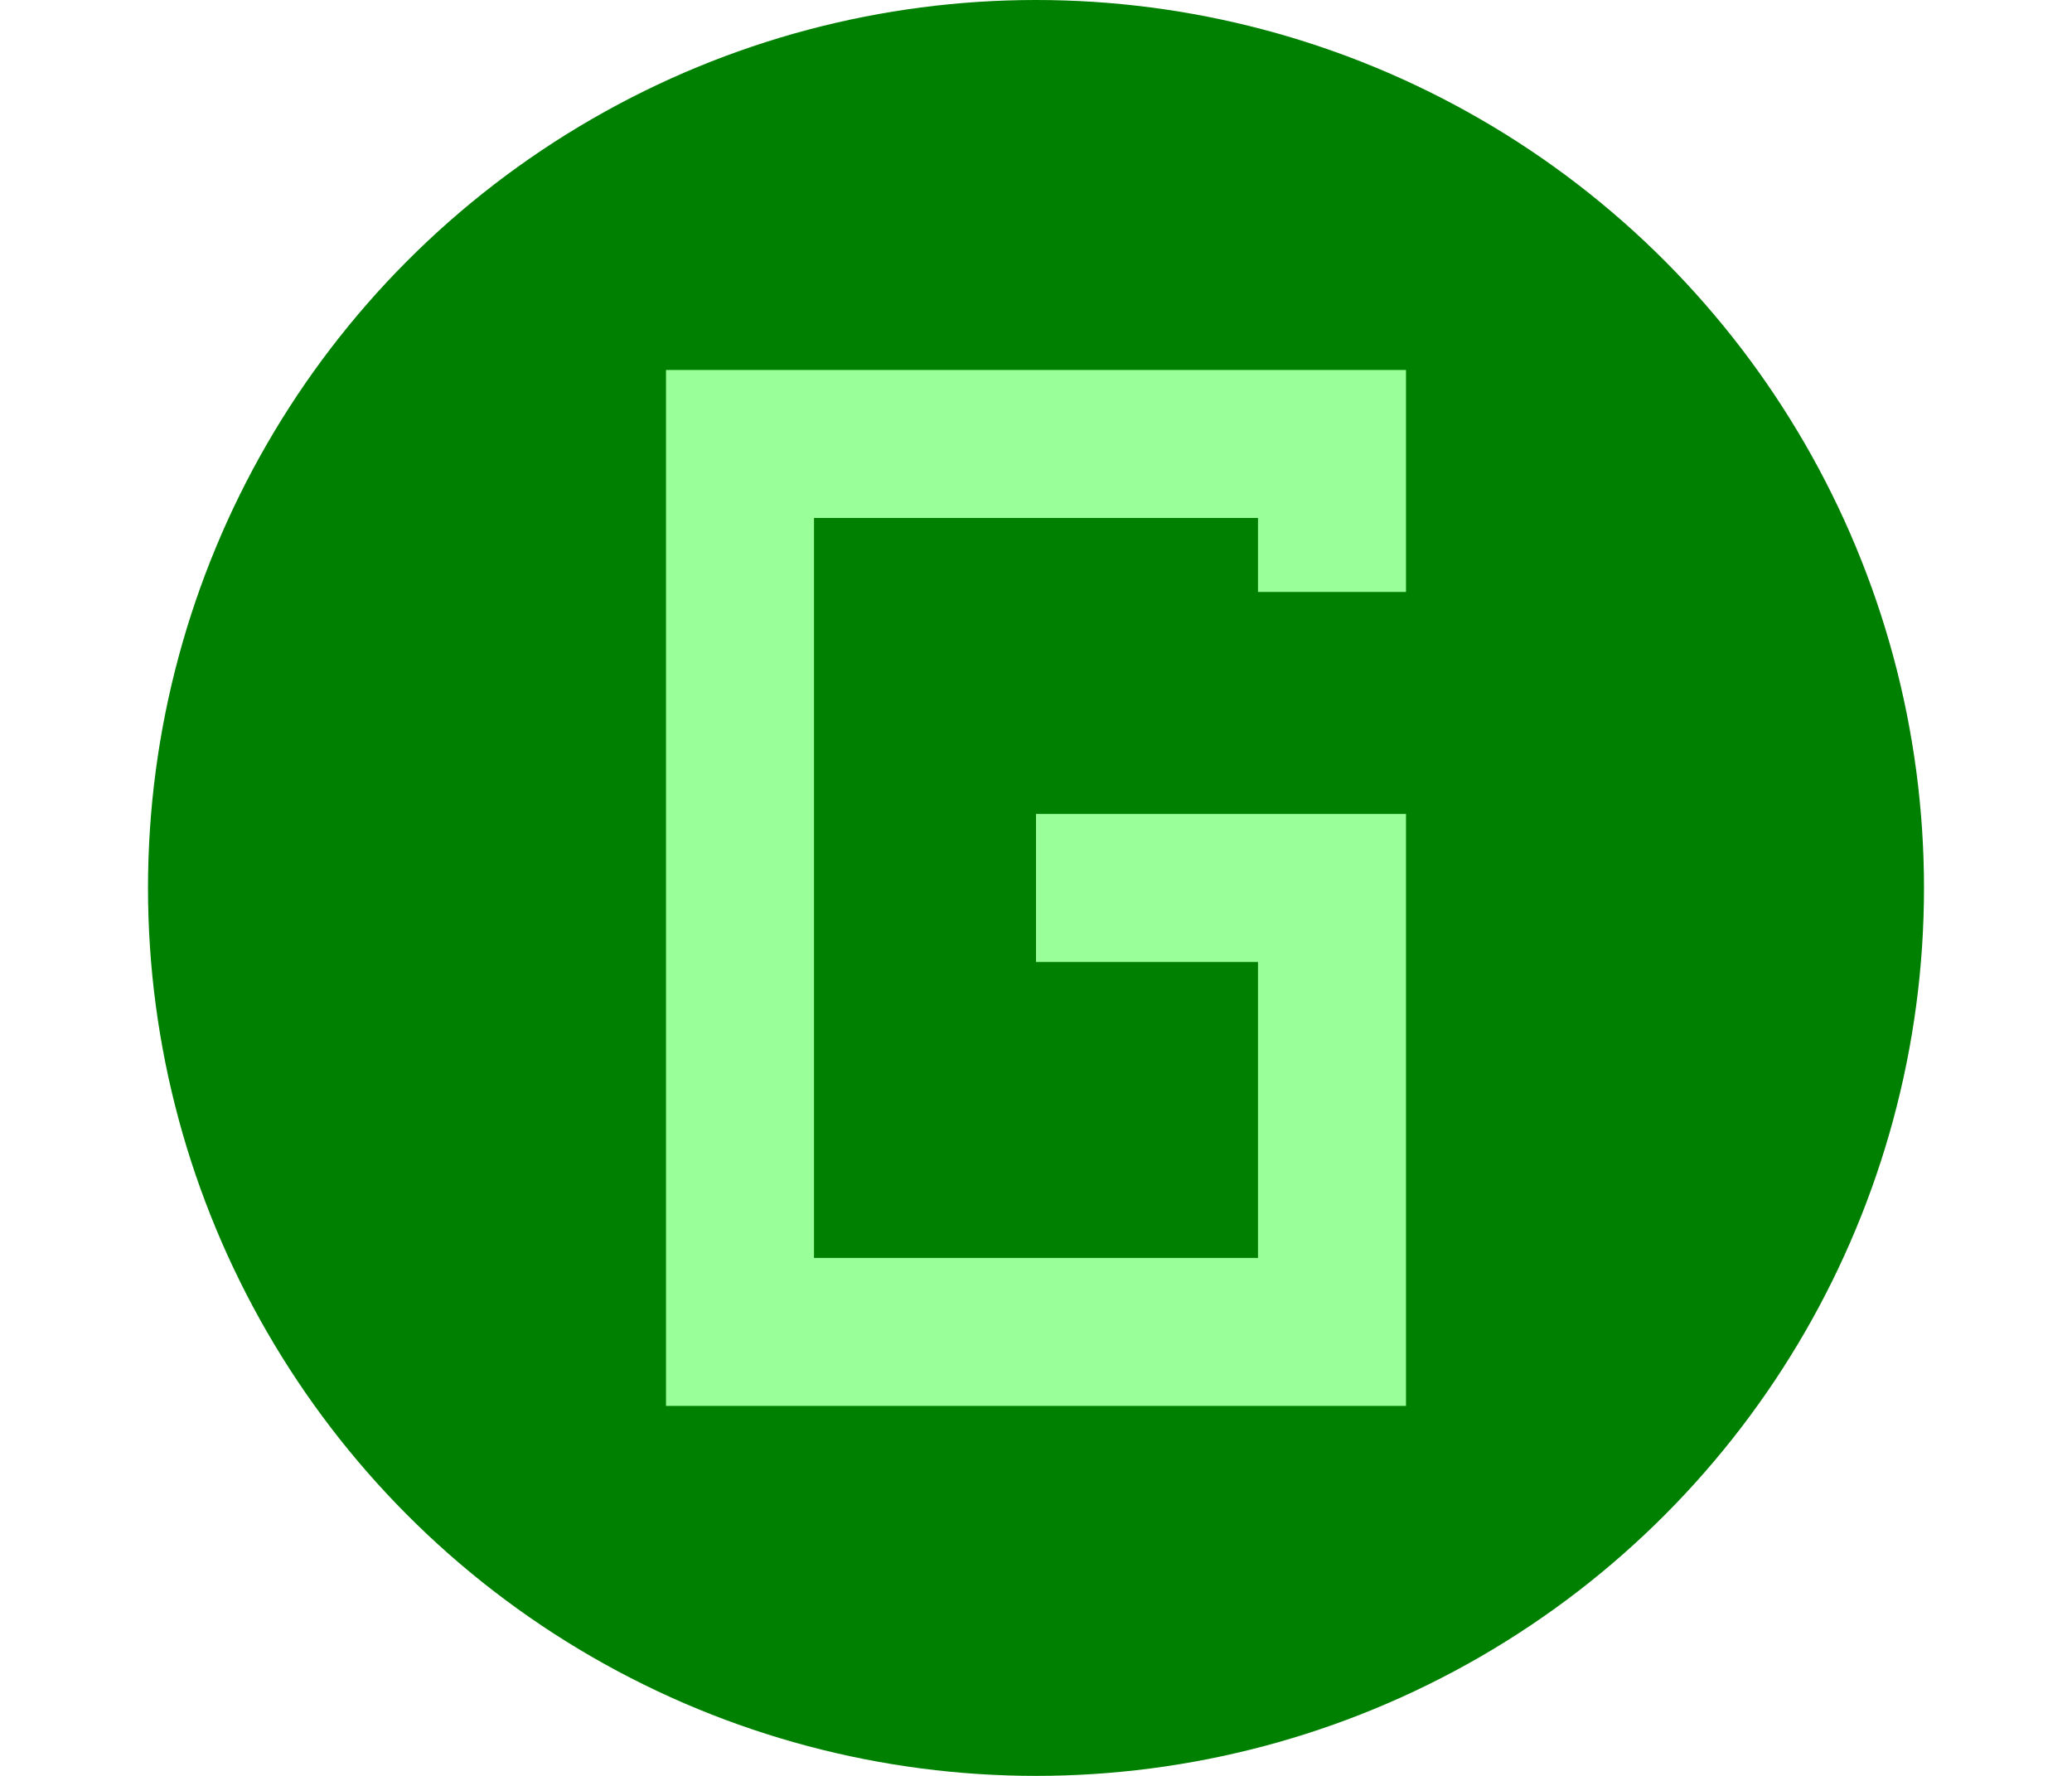         <svg id="groenbol" width="14" height="12" xmlns="http://www.w3.org/2000/svg">
    <!-- Gemaakt 1 dec 2024 -->
<circle cx="7" cy="6" r="6" style="fill:green" />
<path d="M7,6 h2 v3 h-4 v-6 h4 v1" style="stroke:#9F9;stroke-width:1;fill:none" />
</svg>